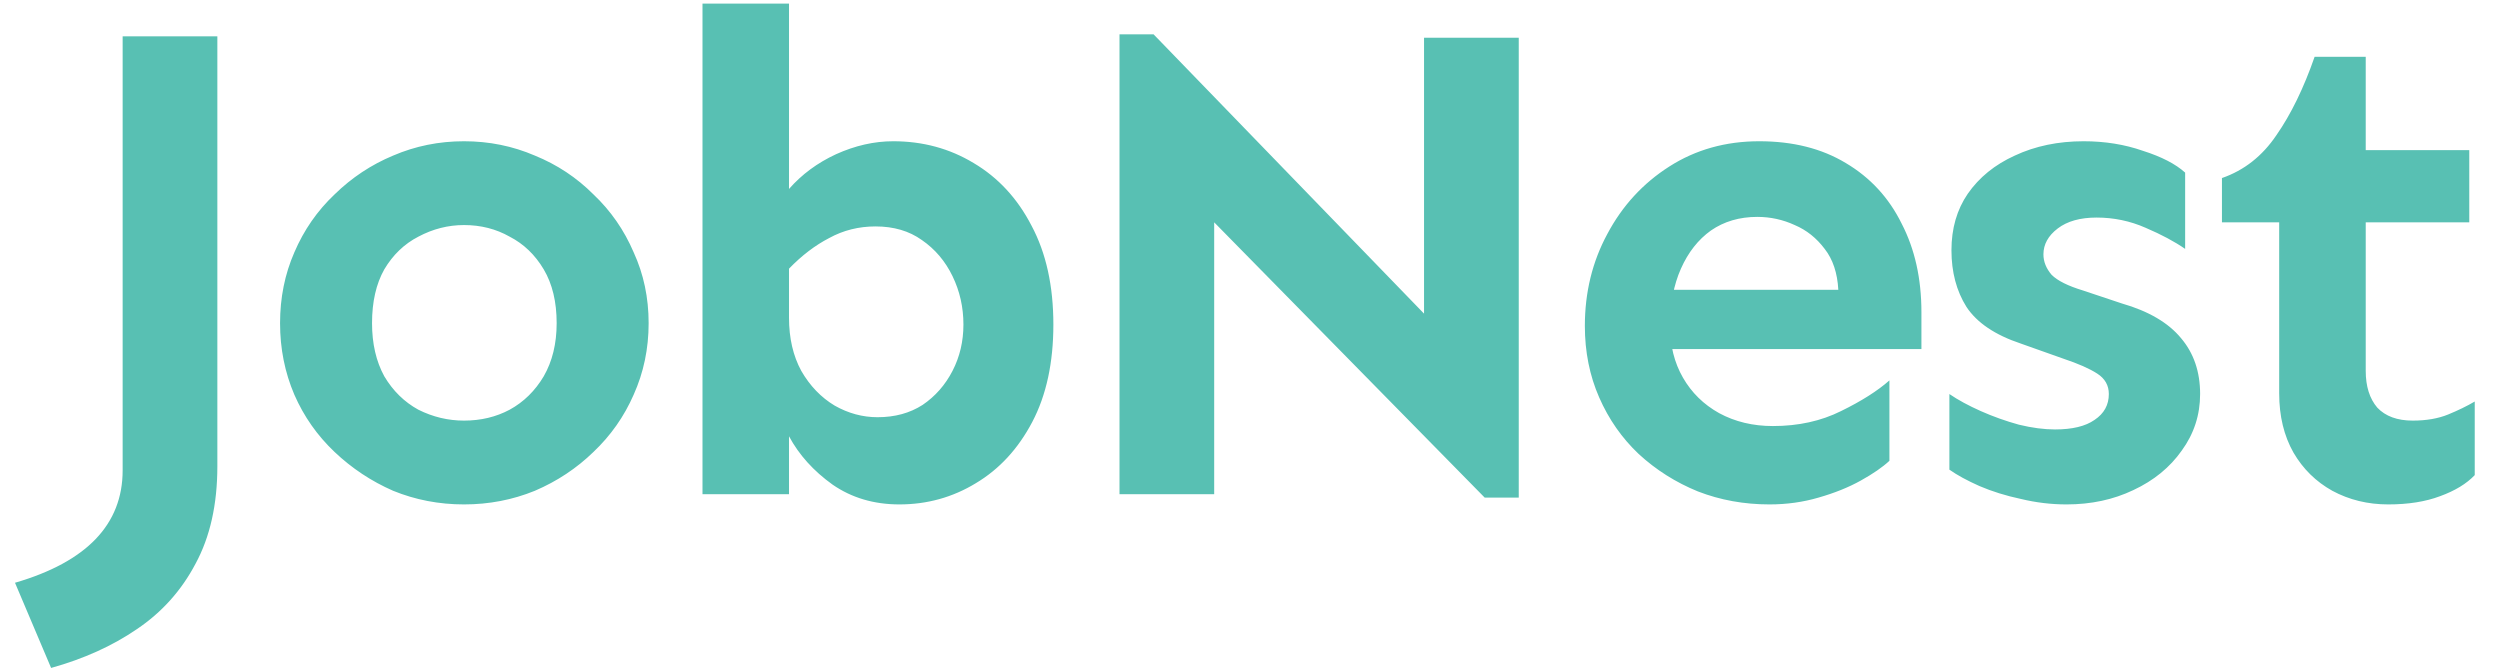 <svg width="86" height="23" viewBox="0 0 86 23" fill="none" xmlns="http://www.w3.org/2000/svg">
<path d="M1.758 22.977L0.516 20.047C2.984 19.328 4.219 18.039 4.219 16.18V1.25H7.477V16.039C7.477 17.352 7.227 18.469 6.727 19.391C6.242 20.312 5.57 21.062 4.711 21.641C3.867 22.219 2.883 22.664 1.758 22.977ZM15.962 17.352C15.102 17.352 14.29 17.195 13.524 16.883C12.774 16.555 12.102 16.109 11.509 15.547C10.915 14.984 10.454 14.328 10.126 13.578C9.798 12.812 9.634 11.992 9.634 11.117C9.634 10.242 9.798 9.43 10.126 8.68C10.454 7.914 10.915 7.25 11.509 6.688C12.102 6.109 12.774 5.664 13.524 5.352C14.29 5.023 15.102 4.859 15.962 4.859C16.821 4.859 17.634 5.023 18.399 5.352C19.165 5.664 19.837 6.109 20.415 6.688C21.009 7.25 21.47 7.914 21.798 8.68C22.142 9.43 22.313 10.242 22.313 11.117C22.313 11.992 22.142 12.812 21.798 13.578C21.47 14.328 21.009 14.984 20.415 15.547C19.837 16.109 19.165 16.555 18.399 16.883C17.634 17.195 16.821 17.352 15.962 17.352ZM15.962 14.469C16.54 14.469 17.063 14.344 17.532 14.094C18.017 13.828 18.407 13.445 18.704 12.945C19.001 12.43 19.149 11.82 19.149 11.117C19.149 10.383 19.001 9.766 18.704 9.266C18.407 8.766 18.017 8.391 17.532 8.141C17.063 7.875 16.54 7.742 15.962 7.742C15.415 7.742 14.892 7.875 14.392 8.141C13.907 8.391 13.517 8.766 13.22 9.266C12.938 9.766 12.798 10.383 12.798 11.117C12.798 11.82 12.938 12.43 13.22 12.945C13.517 13.445 13.907 13.828 14.392 14.094C14.892 14.344 15.415 14.469 15.962 14.469ZM30.939 17.352C30.064 17.352 29.299 17.125 28.642 16.672C27.986 16.203 27.486 15.648 27.142 15.008V17H24.166V0.125H27.142V6.5C27.58 6 28.119 5.602 28.76 5.305C29.416 5.008 30.072 4.859 30.728 4.859C31.744 4.859 32.666 5.109 33.494 5.609C34.338 6.109 35.002 6.828 35.486 7.766C35.986 8.703 36.236 9.836 36.236 11.164C36.236 12.477 35.994 13.594 35.51 14.516C35.025 15.438 34.377 16.141 33.564 16.625C32.767 17.109 31.892 17.352 30.939 17.352ZM30.189 14.352C30.783 14.352 31.299 14.211 31.736 13.93C32.174 13.633 32.517 13.242 32.767 12.758C33.017 12.273 33.142 11.742 33.142 11.164C33.142 10.57 33.017 10.016 32.767 9.5C32.517 8.984 32.166 8.57 31.713 8.258C31.275 7.945 30.744 7.789 30.119 7.789C29.541 7.789 29.01 7.922 28.525 8.188C28.041 8.438 27.58 8.789 27.142 9.242V10.93C27.142 11.633 27.283 12.242 27.564 12.758C27.861 13.273 28.244 13.672 28.713 13.953C29.182 14.219 29.674 14.352 30.189 14.352ZM51.073 17.117L41.768 7.648V17H38.511V1.18H39.682L48.987 10.789V1.297H52.245V17.117H51.073ZM60.871 17.352C59.996 17.352 59.176 17.203 58.41 16.906C57.644 16.594 56.965 16.164 56.371 15.617C55.793 15.07 55.34 14.422 55.012 13.672C54.683 12.922 54.519 12.102 54.519 11.211C54.519 10.055 54.777 9 55.293 8.047C55.808 7.078 56.519 6.305 57.426 5.727C58.332 5.148 59.363 4.859 60.519 4.859C61.676 4.859 62.668 5.109 63.496 5.609C64.34 6.109 64.98 6.805 65.418 7.695C65.871 8.57 66.097 9.586 66.097 10.742V12.008H57.262V9.969H63.238C63.207 9.391 63.051 8.922 62.769 8.562C62.488 8.188 62.144 7.914 61.738 7.742C61.332 7.555 60.902 7.461 60.449 7.461C59.84 7.461 59.308 7.617 58.855 7.93C58.418 8.242 58.074 8.68 57.824 9.242C57.574 9.805 57.449 10.461 57.449 11.211C57.449 11.883 57.597 12.477 57.894 12.992C58.191 13.508 58.605 13.914 59.137 14.211C59.683 14.508 60.301 14.656 60.988 14.656C61.863 14.656 62.644 14.484 63.332 14.141C64.035 13.797 64.59 13.445 64.996 13.086V15.852C64.762 16.07 64.433 16.297 64.012 16.531C63.59 16.766 63.105 16.961 62.558 17.117C62.027 17.273 61.465 17.352 60.871 17.352ZM71.091 17.352C70.559 17.352 70.036 17.289 69.52 17.164C69.005 17.055 68.528 16.906 68.091 16.719C67.669 16.531 67.325 16.344 67.059 16.156V13.555C67.356 13.758 67.716 13.953 68.138 14.141C68.559 14.328 68.997 14.484 69.45 14.609C69.903 14.719 70.317 14.773 70.692 14.773C71.286 14.773 71.739 14.664 72.052 14.445C72.38 14.227 72.544 13.93 72.544 13.555C72.544 13.258 72.411 13.023 72.145 12.852C71.88 12.68 71.489 12.508 70.973 12.336L69.52 11.82C68.63 11.523 68.005 11.102 67.645 10.555C67.302 10.008 67.13 9.359 67.13 8.609C67.13 7.859 67.317 7.211 67.692 6.664C68.083 6.102 68.622 5.664 69.309 5.352C70.013 5.023 70.802 4.859 71.677 4.859C72.411 4.859 73.091 4.969 73.716 5.188C74.356 5.391 74.841 5.641 75.169 5.938V8.562C74.809 8.312 74.356 8.07 73.809 7.836C73.278 7.602 72.716 7.484 72.122 7.484C71.559 7.484 71.114 7.609 70.786 7.859C70.458 8.109 70.294 8.406 70.294 8.75C70.294 9 70.388 9.234 70.575 9.453C70.778 9.656 71.138 9.836 71.653 9.992L72.989 10.438C73.911 10.703 74.591 11.102 75.028 11.633C75.466 12.148 75.684 12.789 75.684 13.555C75.684 14.273 75.473 14.922 75.052 15.5C74.645 16.078 74.091 16.531 73.388 16.859C72.7 17.188 71.934 17.352 71.091 17.352ZM82.154 17.352C81.451 17.352 80.81 17.195 80.232 16.883C79.67 16.57 79.224 16.133 78.896 15.57C78.568 14.992 78.404 14.312 78.404 13.531V7.648H76.435V6.125C77.201 5.859 77.826 5.367 78.31 4.648C78.81 3.93 79.248 3.031 79.623 1.953H81.381V5.164H84.943V7.648H81.381V12.758C81.381 13.289 81.513 13.711 81.779 14.023C82.06 14.32 82.467 14.469 82.998 14.469C83.467 14.469 83.873 14.398 84.217 14.258C84.56 14.117 84.865 13.969 85.131 13.812V16.344C84.849 16.641 84.451 16.883 83.935 17.07C83.435 17.258 82.842 17.352 82.154 17.352Z" fill="#58C0B3"/>
</svg>
